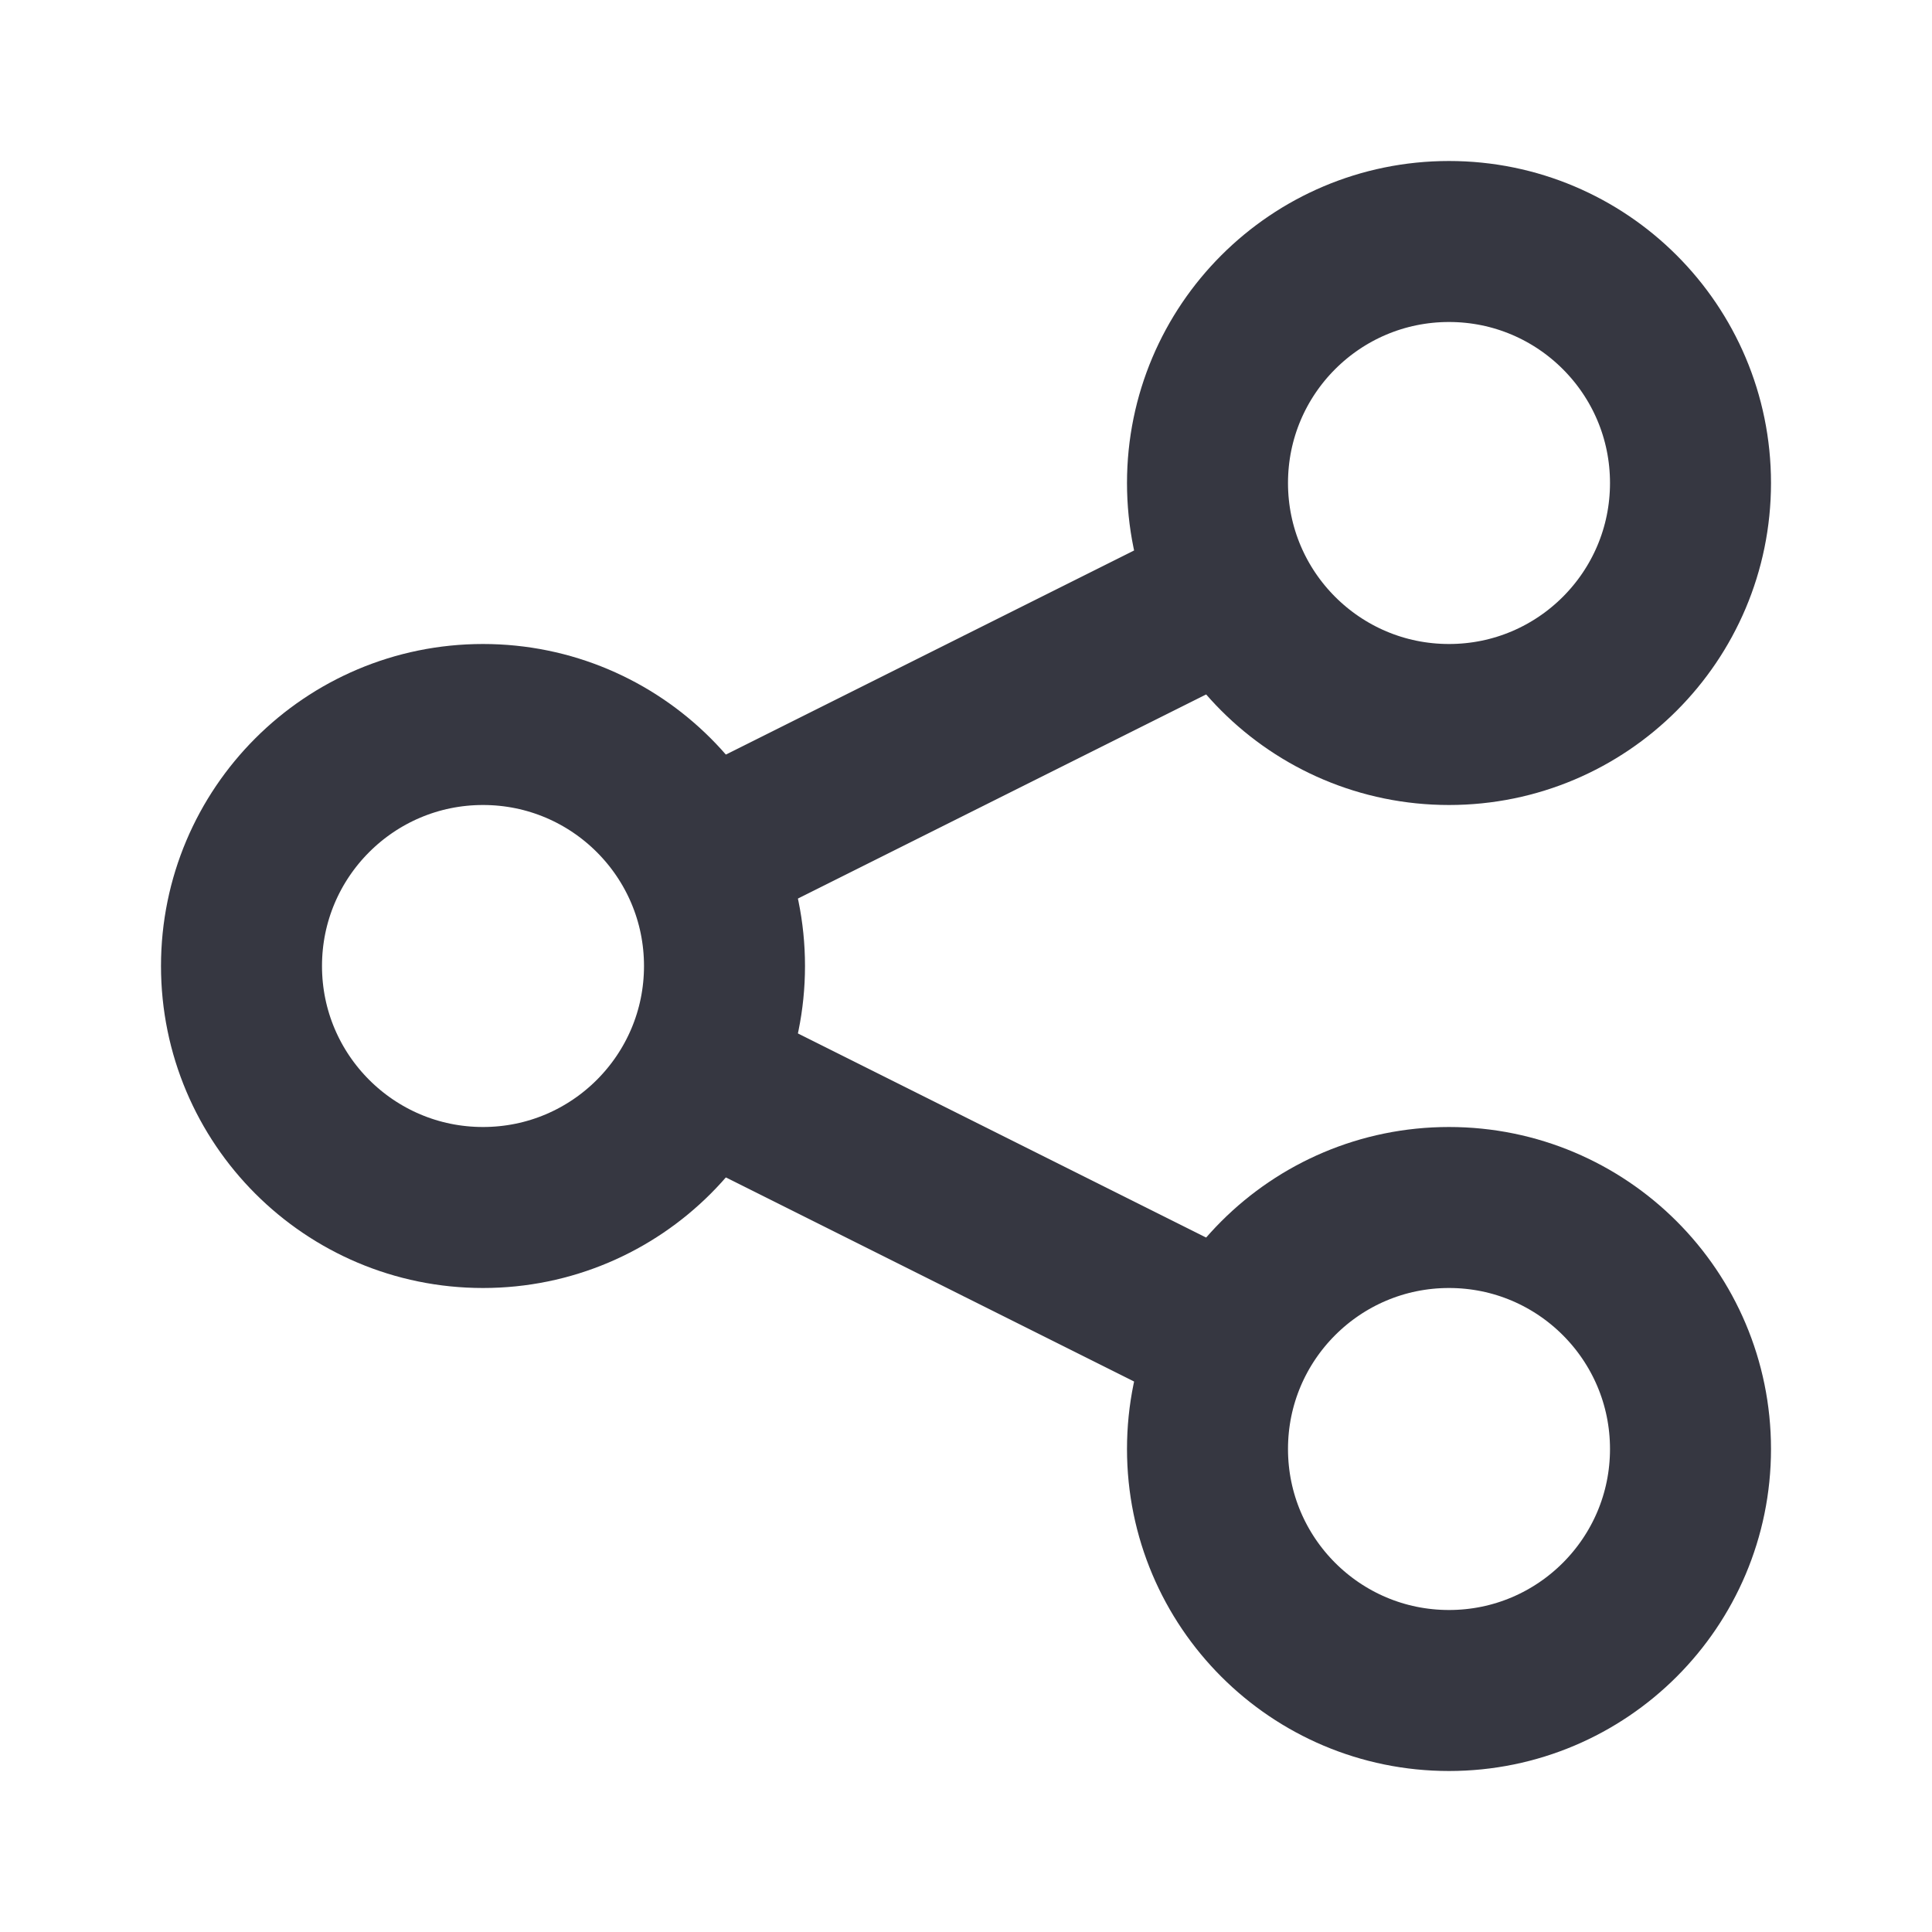 <svg width="24" height="24" viewBox="0 0 24 24" fill="none" xmlns="http://www.w3.org/2000/svg">
<circle cx="18" cy="6" r="3" stroke="#363741" stroke-width="2" stroke-miterlimit="10"/>
<circle cx="6" cy="12" r="3" stroke="#363741" stroke-width="2" stroke-miterlimit="10"/>
<circle cx="18" cy="18" r="3" stroke="#363741" stroke-width="2" stroke-miterlimit="10"/>
<path d="M8 11L16 7" stroke="#363741" stroke-width="2" stroke-miterlimit="10"/>
<path d="M8 13L16 17" stroke="#363741" stroke-width="2" stroke-miterlimit="10"/>
</svg>
